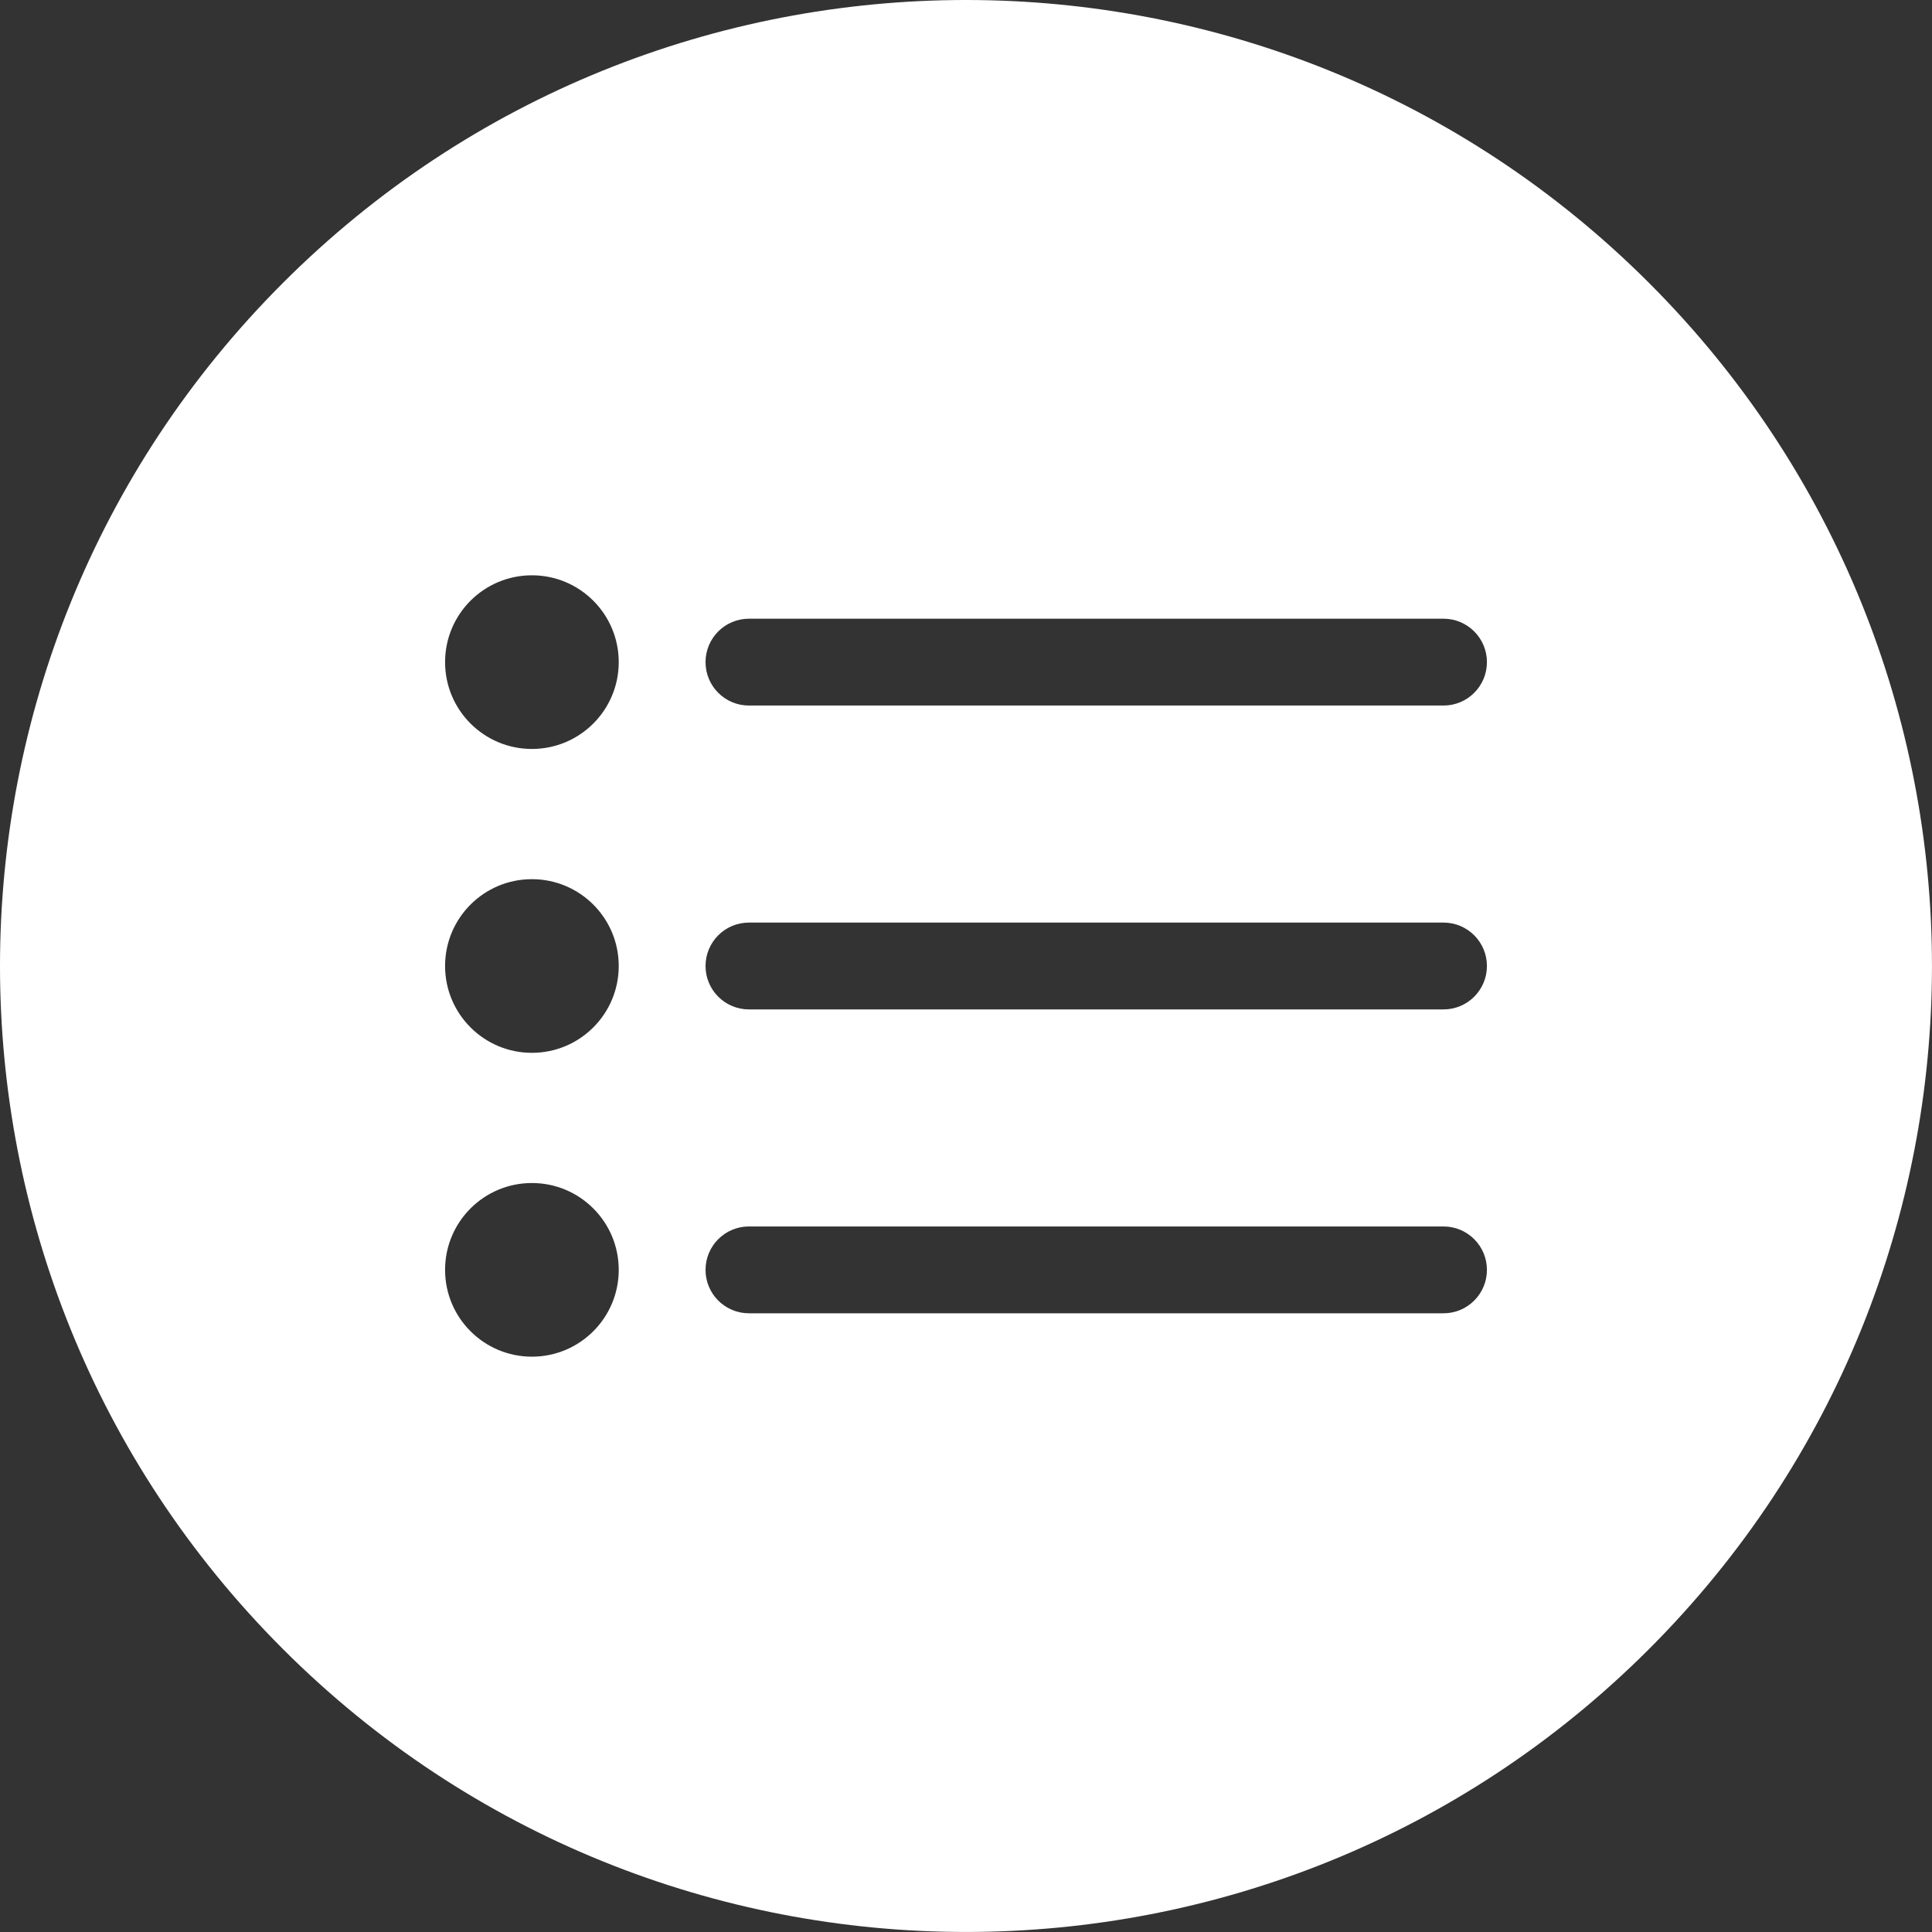 <svg xmlns="http://www.w3.org/2000/svg" id="Capa_2" data-name="Capa 2" viewBox="0 0 700 700"><rect x="0" y="0" width="700" height="700" fill="#333333" stroke="none"/><defs><style>      .cls-1 {        fill: #fff;      }    </style></defs><g id="Capa_1-2" data-name="Capa 1"><path class="cls-1" d="M102.51,102.51c-136.68,136.68-136.68,358.29,0,494.97s358.29,136.68,494.97,0,136.68-358.29,0-494.97-358.29-136.68-494.97,0ZM192.72,491.55c-17.37,0-31.46-14.08-31.46-31.46s14.08-31.46,31.46-31.46,31.46,14.08,31.46,31.46-14.08,31.46-31.46,31.46ZM192.72,381.46c-17.37,0-31.46-14.08-31.46-31.46s14.08-31.46,31.46-31.46,31.46,14.08,31.46,31.46-14.08,31.46-31.46,31.46ZM192.72,271.36c-17.37,0-31.46-14.08-31.46-31.46s14.08-31.46,31.46-31.46,31.46,14.08,31.46,31.46-14.08,31.46-31.46,31.46ZM523.01,475.83h-251.65c-8.69,0-15.73-7.04-15.73-15.73s7.04-15.73,15.73-15.73h251.65c8.69,0,15.73,7.04,15.73,15.73s-7.04,15.73-15.73,15.73ZM523.01,365.73h-251.65c-8.69,0-15.73-7.04-15.73-15.73s7.04-15.73,15.73-15.73h251.65c8.69,0,15.73,7.04,15.73,15.73s-7.04,15.73-15.73,15.73ZM523.01,255.63h-251.65c-8.69,0-15.73-7.04-15.73-15.73s7.04-15.73,15.73-15.73h251.65c8.69,0,15.73,7.04,15.73,15.73s-7.04,15.73-15.73,15.73Z"></path></g></svg>